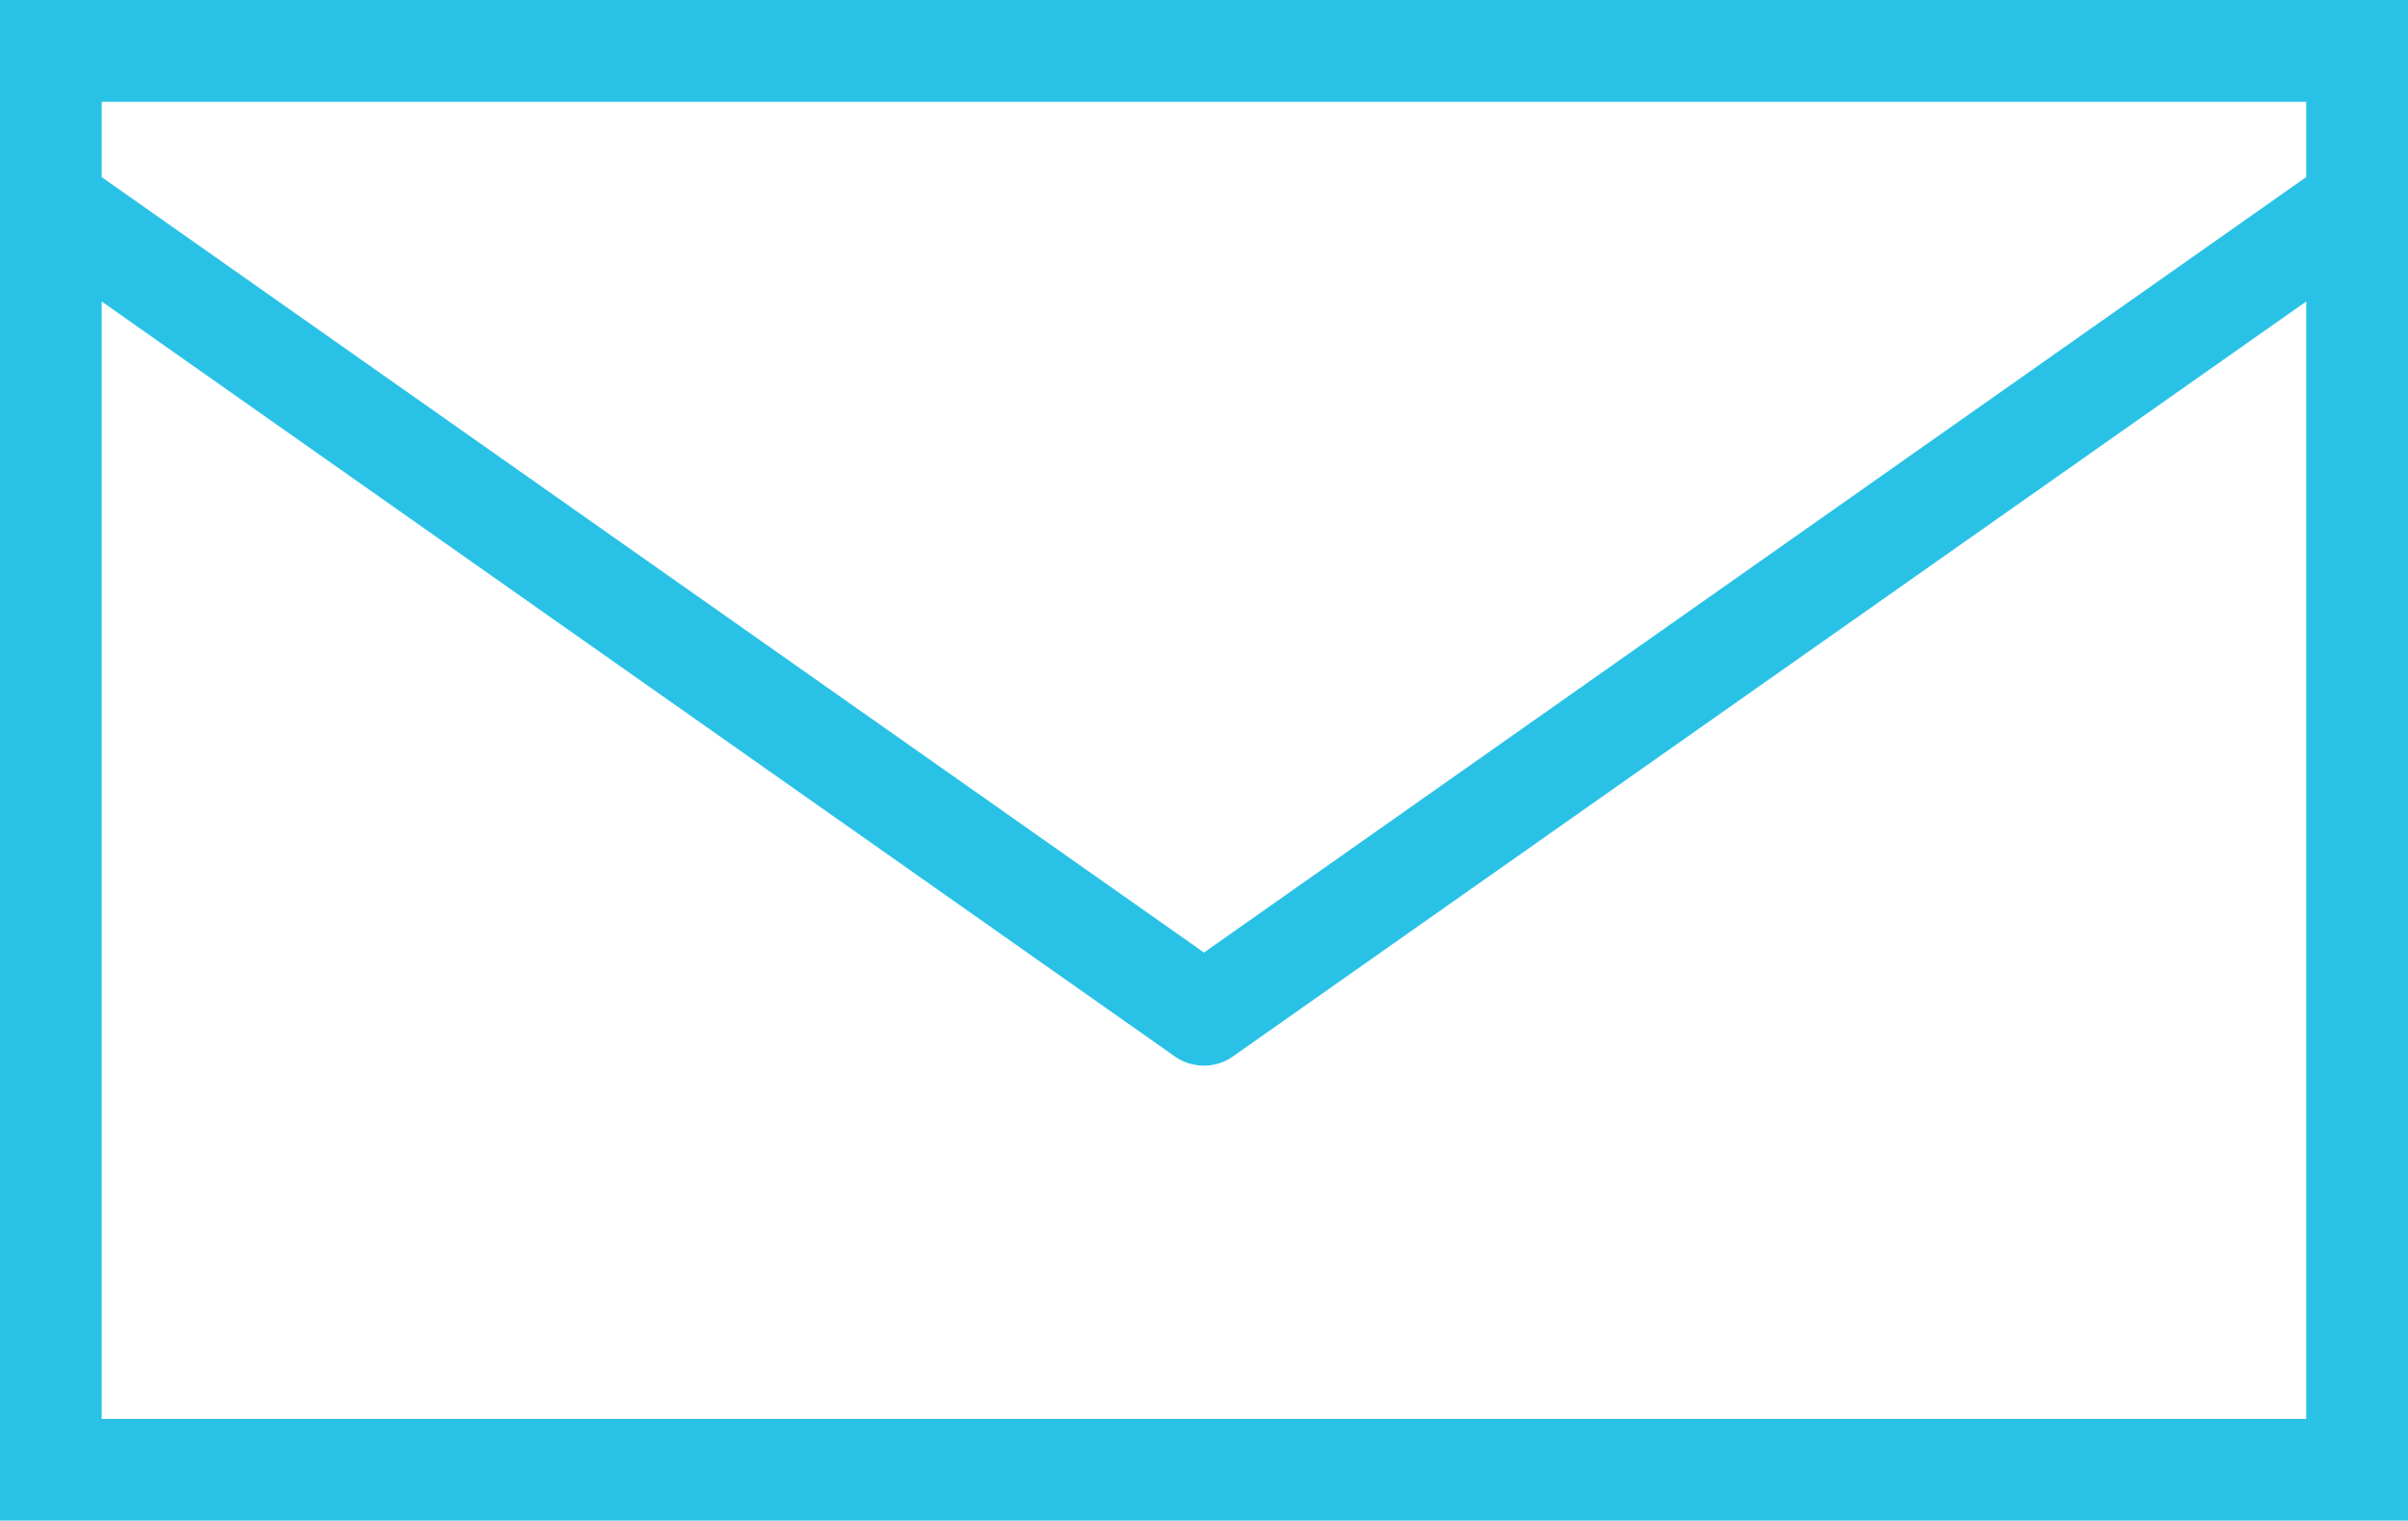 <svg xmlns="http://www.w3.org/2000/svg" width="50" height="31.572" viewBox="0 0 50 31.572">
  <g id="mail-svgrepo-com" transform="translate(0 -37.748)">
    <path id="パス_18" data-name="パス 18" d="M0,37.748V69.32H50V37.748Zm47.887,2.113v1.563L25,57.525,2.112,41.426V39.861ZM2.112,67.208v-23.2L24.391,59.68a1.046,1.046,0,0,0,.608.193,1.033,1.033,0,0,0,.605-.193L47.886,44.008v23.2Z" transform="translate(0 0)" fill="#29c2e6"/>
  </g>
</svg>
